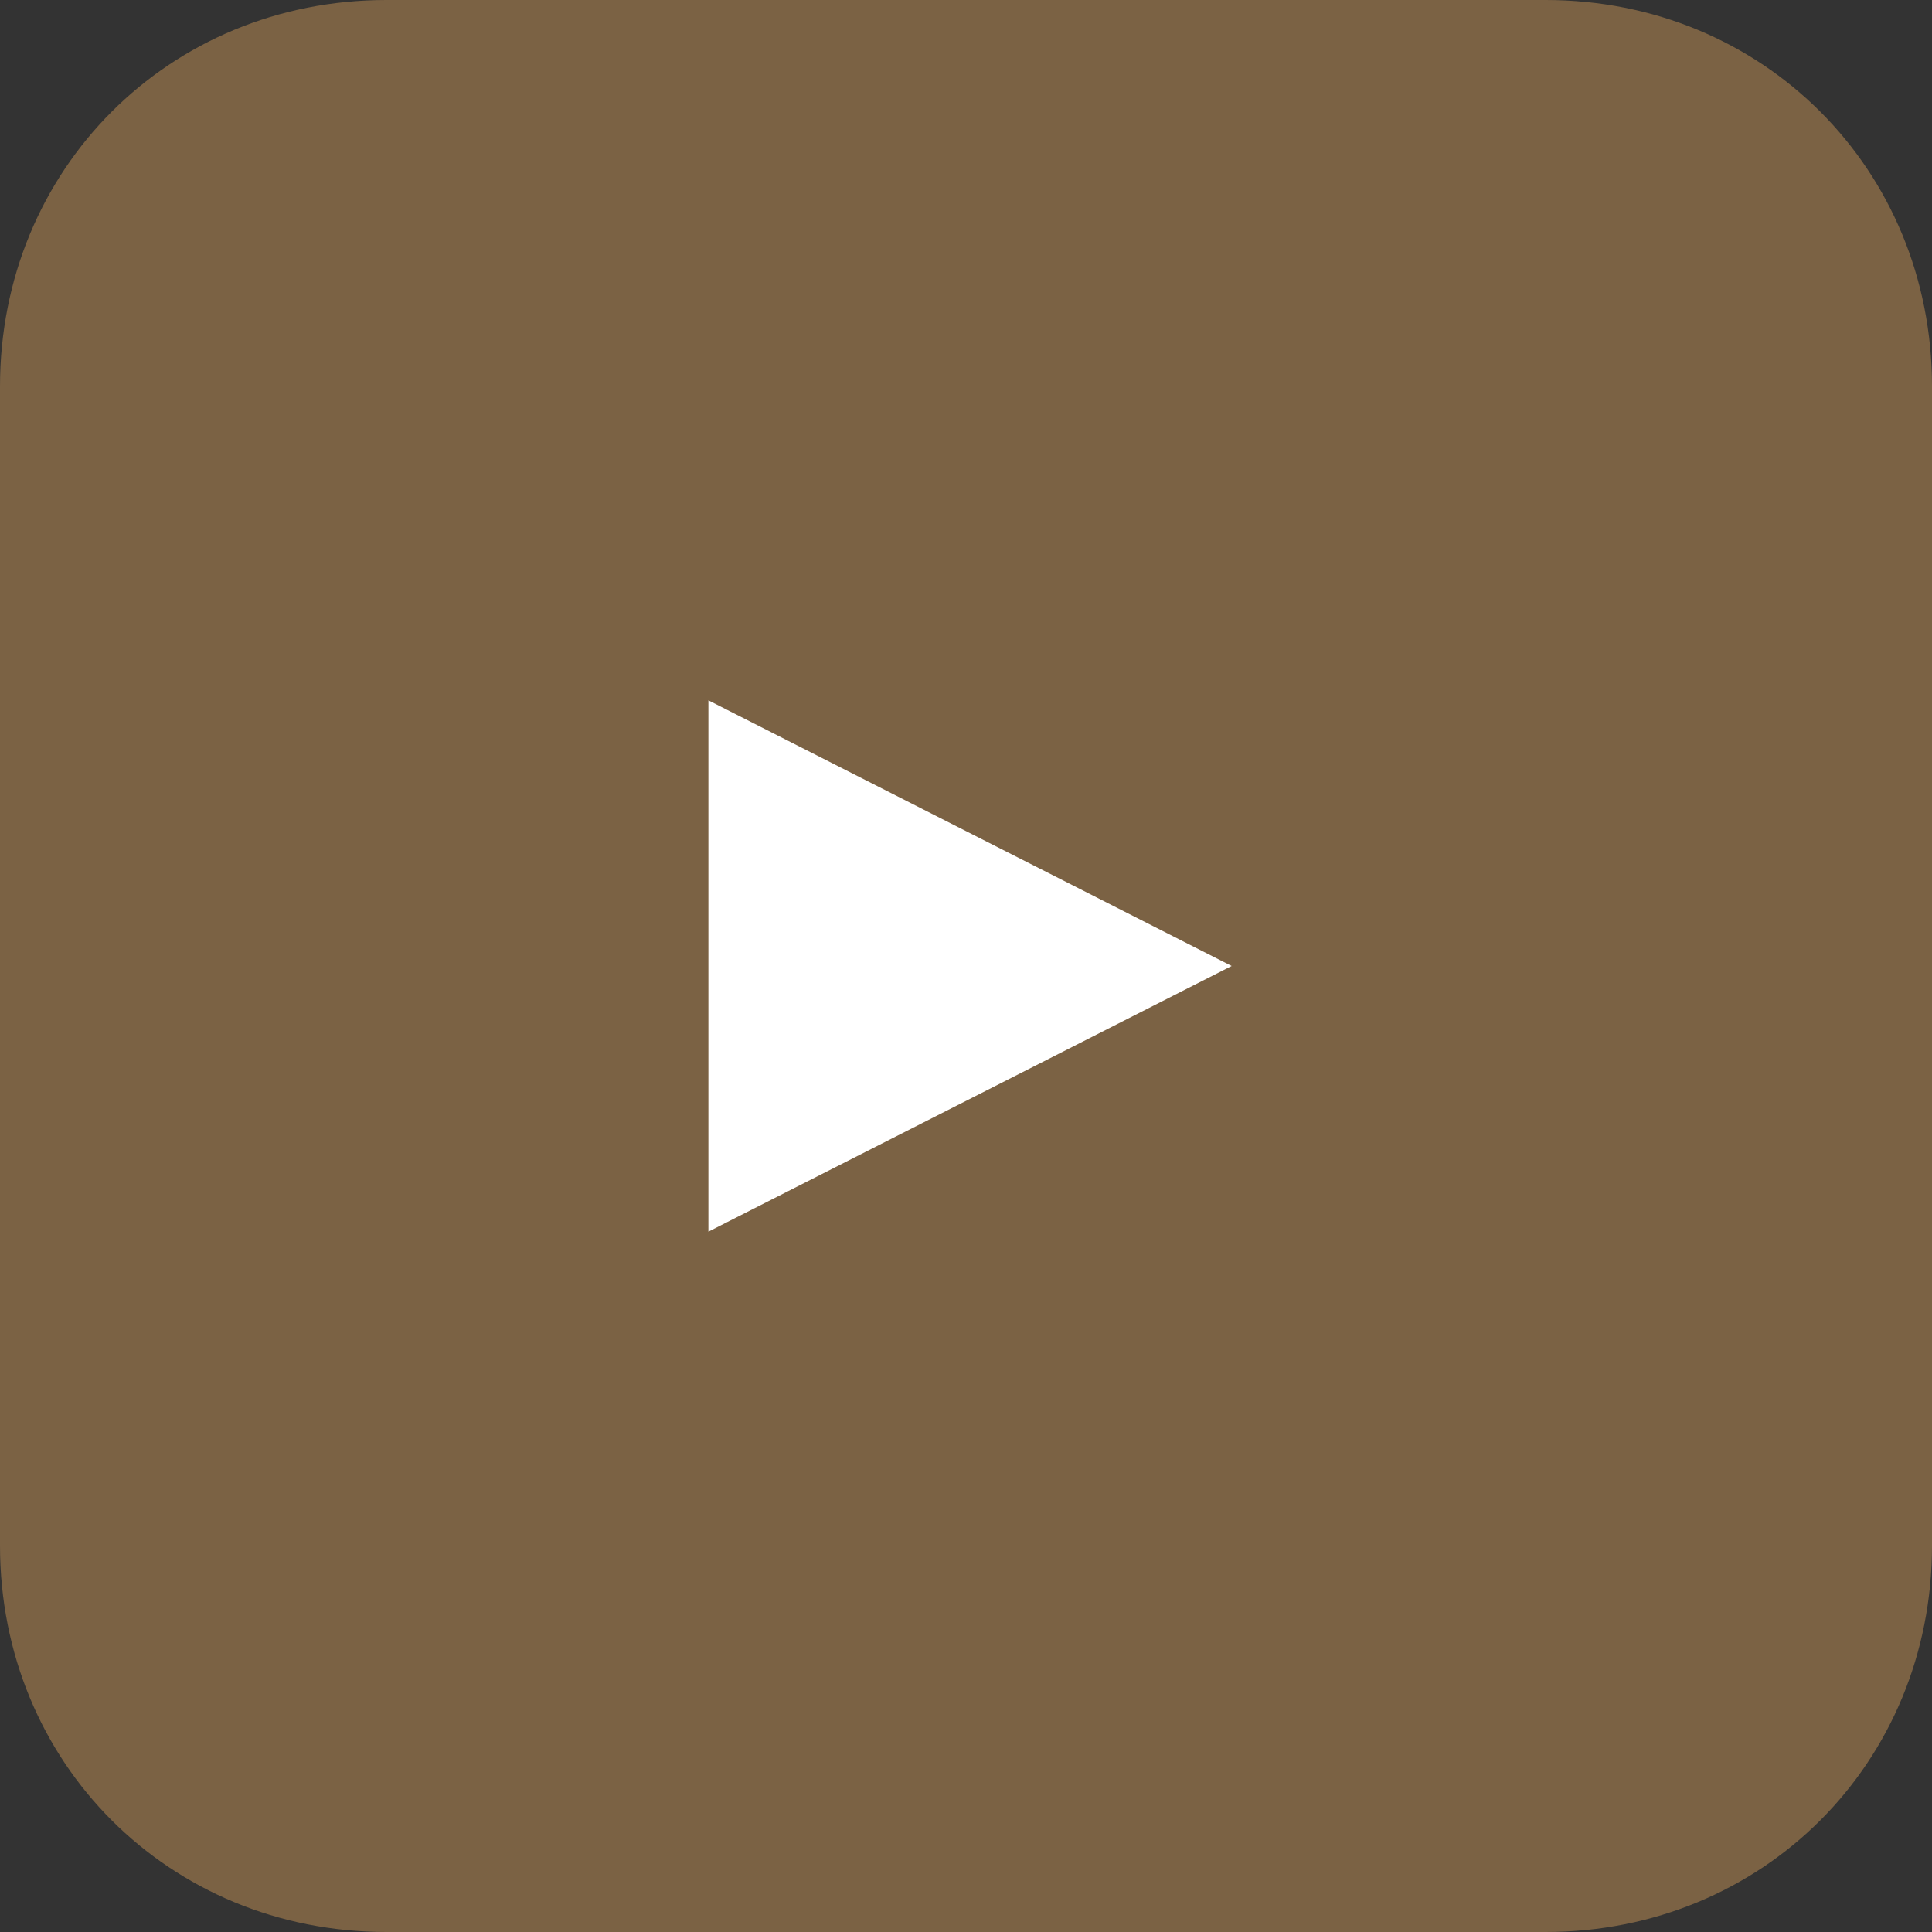 <?xml version="1.0" encoding="utf-8"?>
<!-- Generator: Adobe Illustrator 25.0.0, SVG Export Plug-In . SVG Version: 6.00 Build 0)  -->
<svg version="1.1" id="Layer_1" xmlns="http://www.w3.org/2000/svg" xmlns:xlink="http://www.w3.org/1999/xlink" x="0px" y="0px"
	 viewBox="0 0 24 24" style="enable-background:new 0 0 24 24;" xml:space="preserve">
<rect x="0" y="0" width="24" height="24" fill="#333333" stroke="none"/>
<style type="text/css">
	.st0{fill-rule:evenodd;clip-rule:evenodd;fill:#7B6244;}
	.st1{fill-rule:evenodd;clip-rule:evenodd;fill:#FFFFFF;}
</style>
<desc>Created with Sketch.</desc>
<path class="st0" d="M19.2,24H4.8C2.1,24,0,21.9,0,19.2V4.8C0,2.1,2.1,0,4.8,0h14.4C21.9,0,24,2.1,24,4.8v14.4
	C24,21.9,21.9,24,19.2,24z"/>
<path id="Fill-25" class="st1" d="M8.8,15.3l0-6.6l6.5,3.3L8.8,15.3z"/>
</svg>
